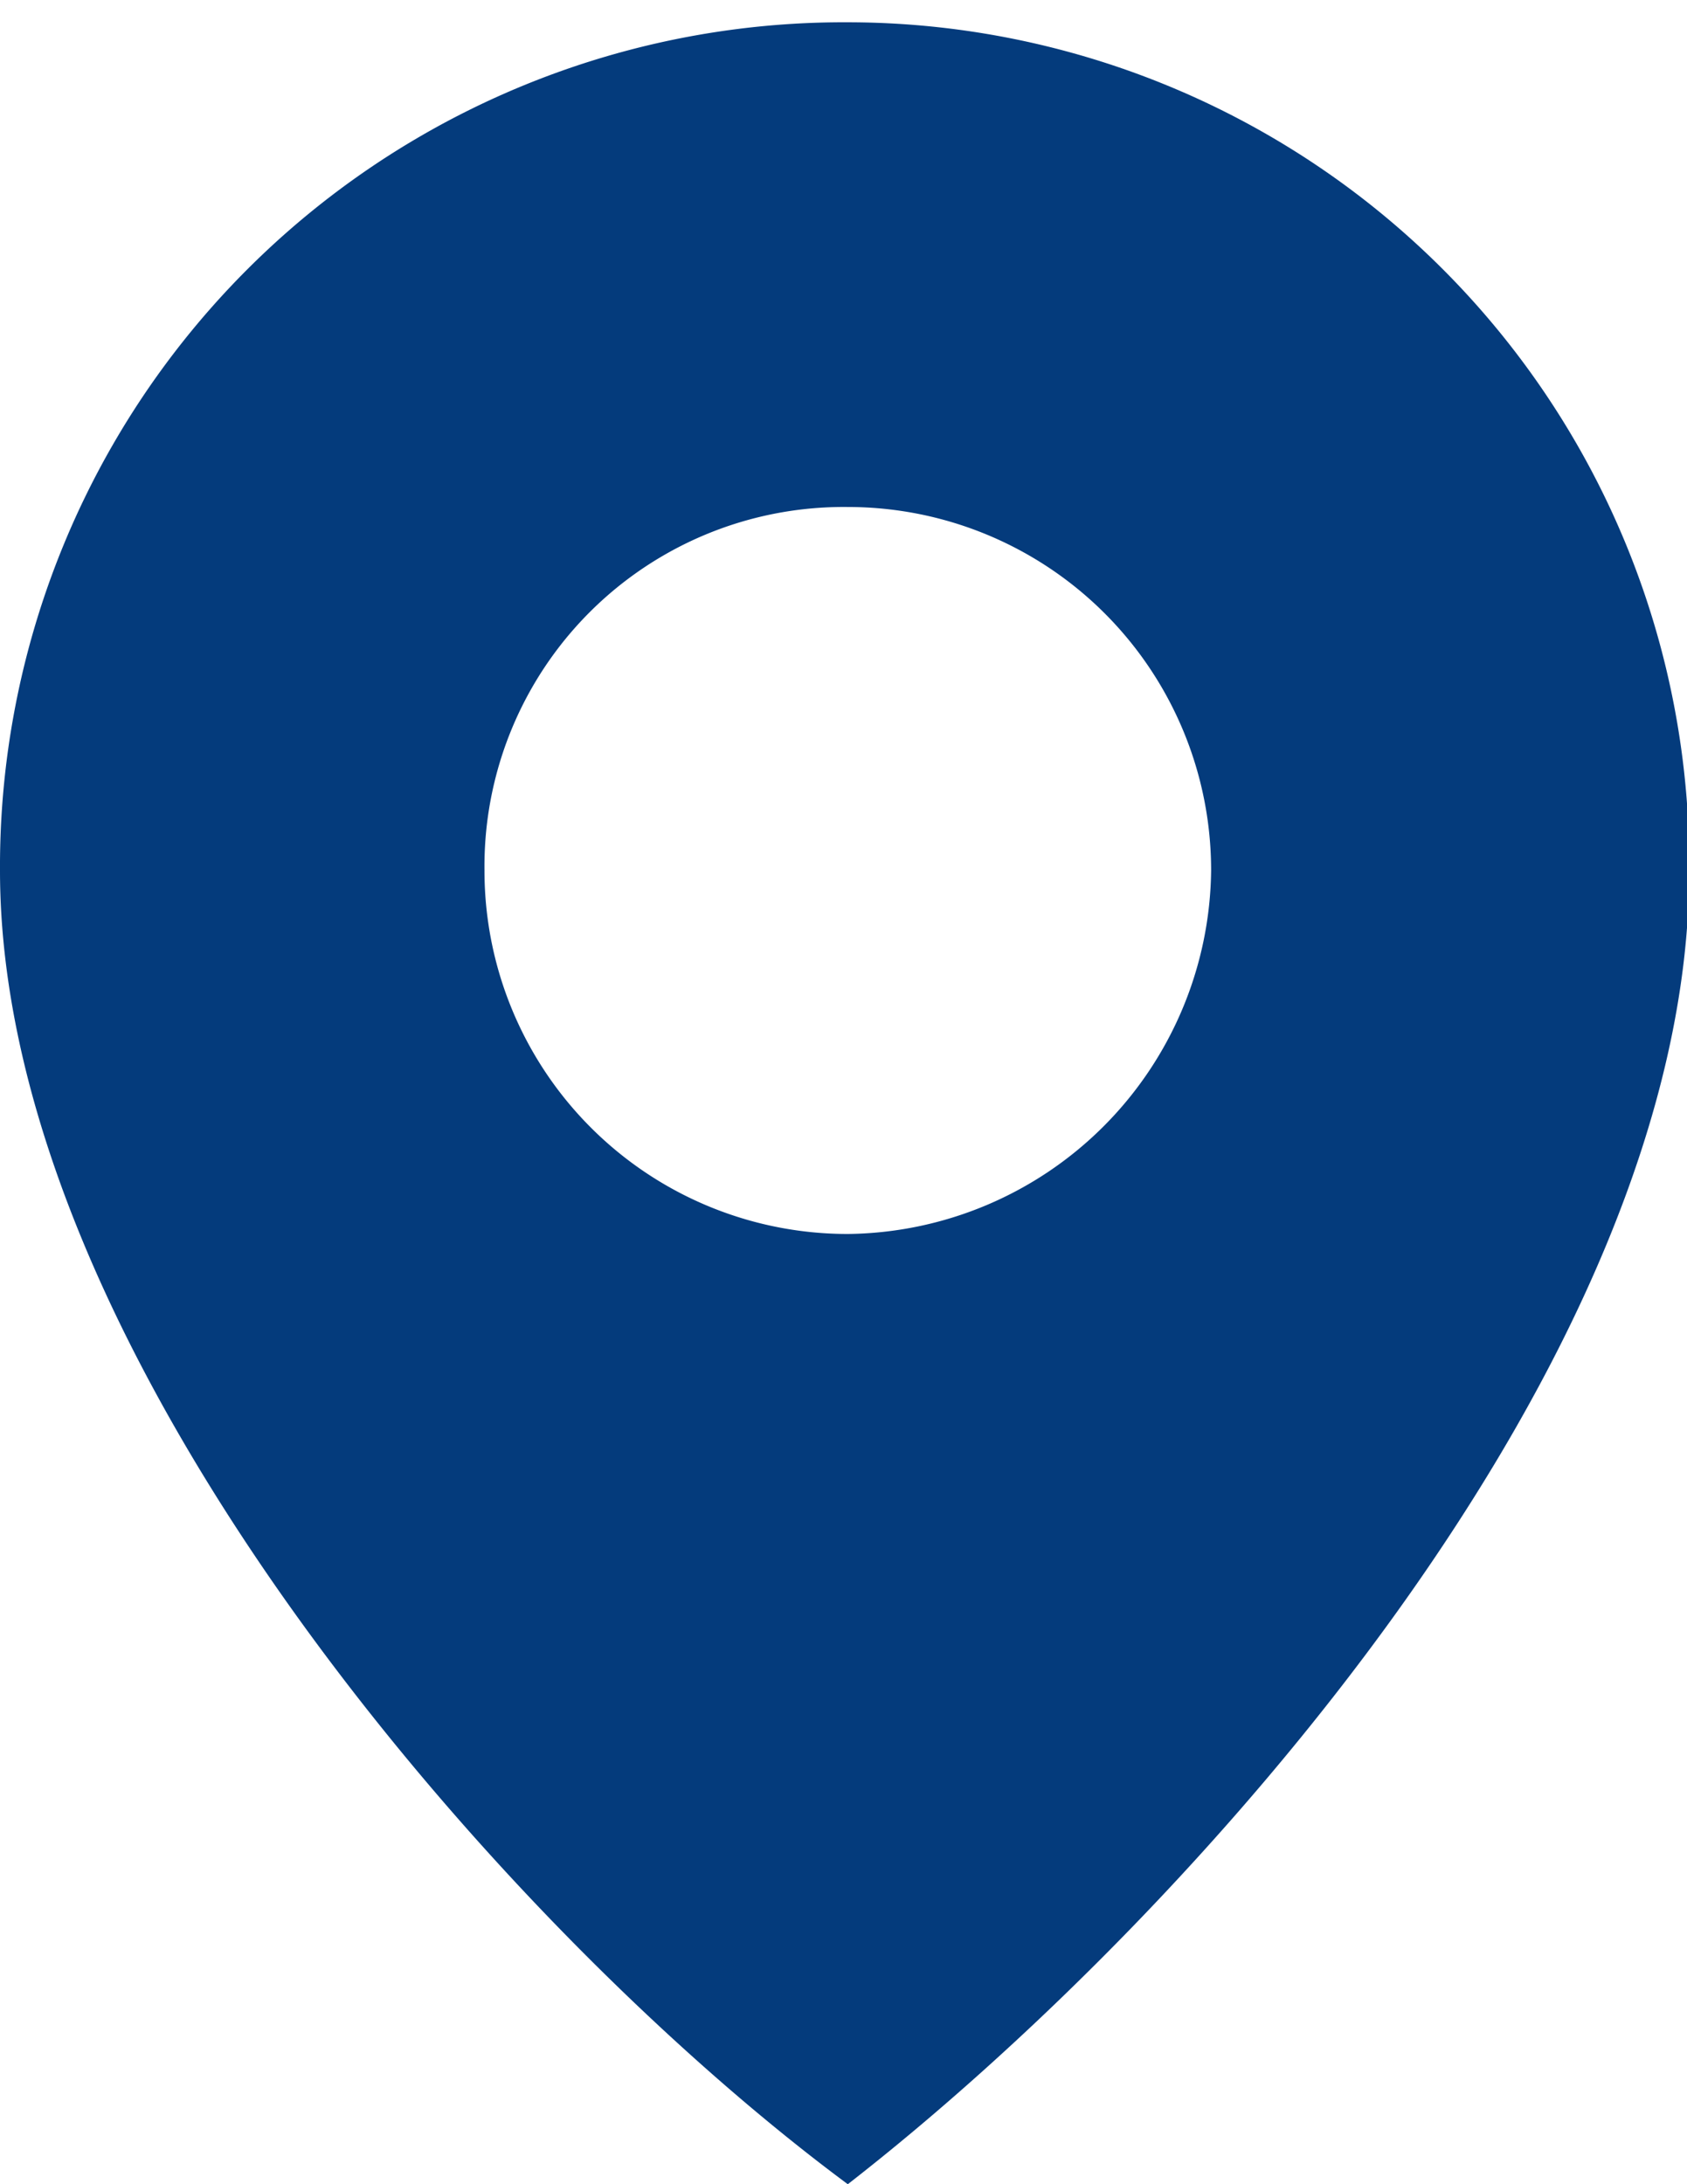<svg xmlns="http://www.w3.org/2000/svg" width="20.593" height="26.649" viewBox="0 0 20.593 26.649">
    <defs>
        <clipPath id="97zcxcmiua">
            <path fill="#043b7c" d="M0 0H20.593V26.649H0z"/>
        </clipPath>
    </defs>
    <g>
        <g clip-path="url(#97zcxcmiua)" transform="translate(0 0.222) translate(0 -0.222)">
            <path fill="#043b7c" fill-rule="evenodd" d="M10.349 0A10.278 10.278 0 0 1 20.62 10.349c0 5.991-6.069 12.761-10.271 16.029C6.147 23.265 0 16.262 0 10.349A10.3 10.3 0 0 1 10.349 0m0 5.914a4.433 4.433 0 0 1 4.435 4.435 4.484 4.484 0 0 1-4.435 4.435 4.433 4.433 0 0 1-4.435-4.435 4.384 4.384 0 0 1 4.435-4.435" transform="translate(0 0.272)"/>
        </g>
    </g>
</svg>
